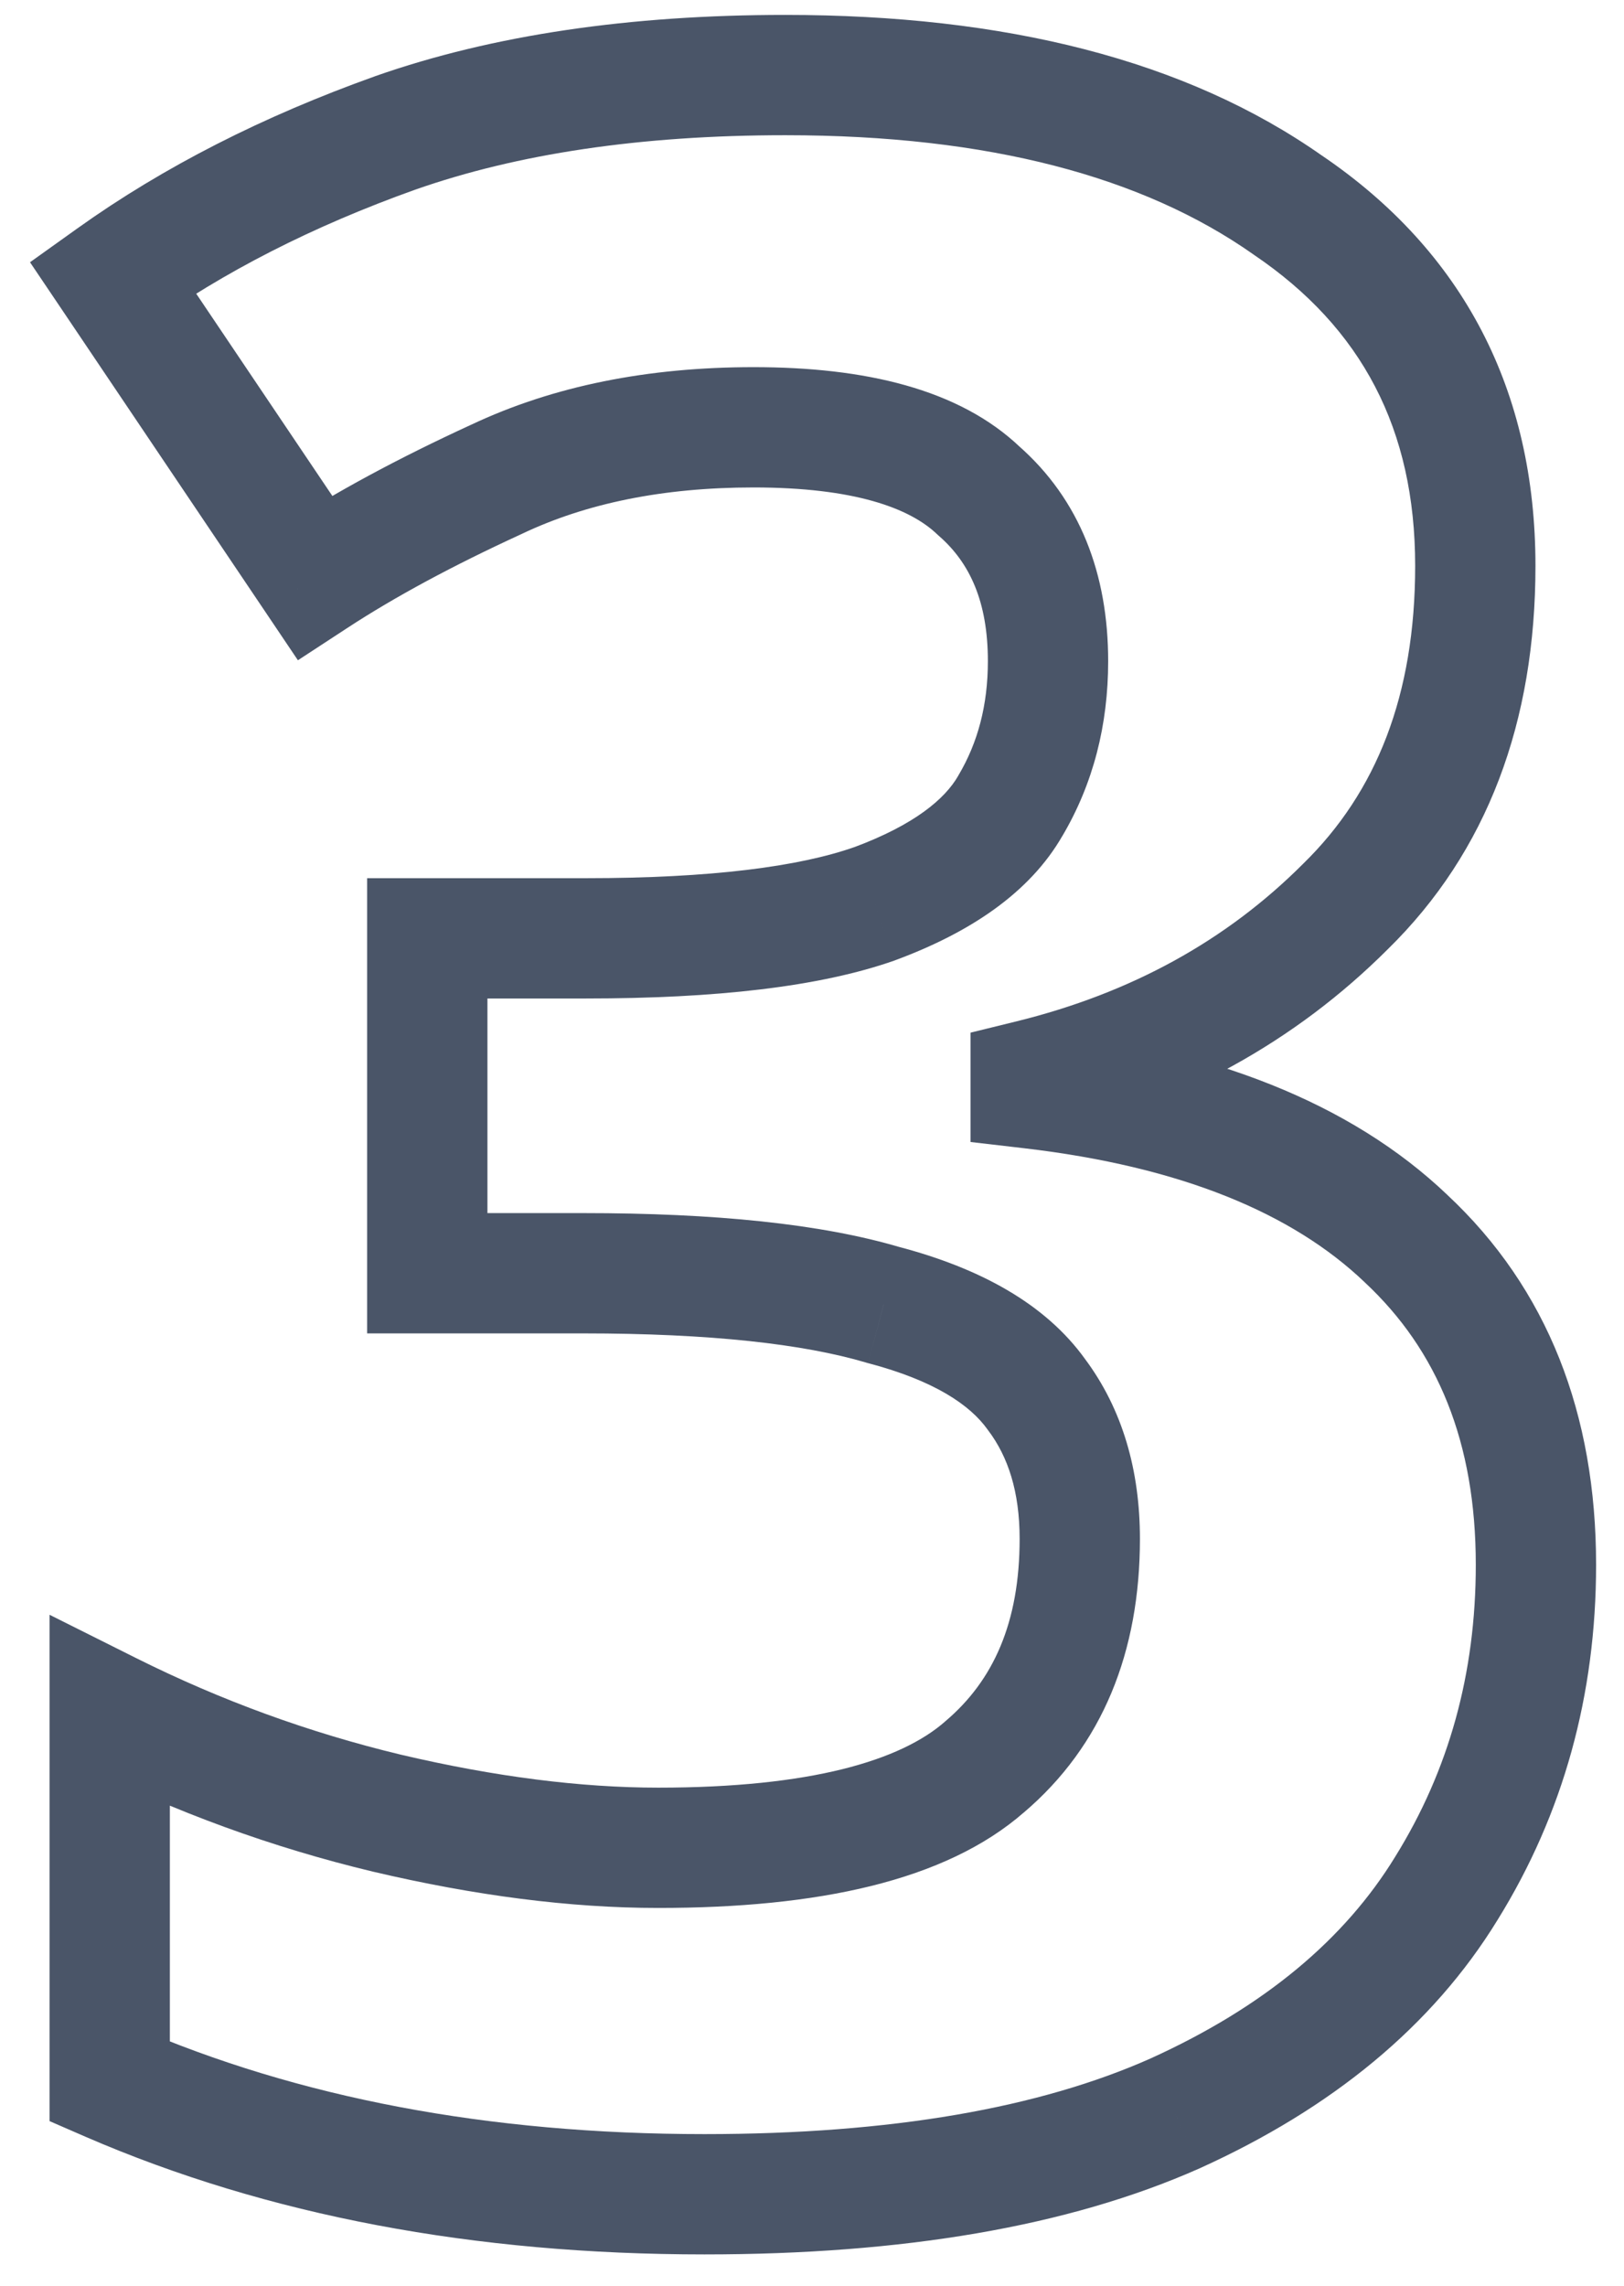 <svg width="27" height="38" viewBox="0 0 27 38" fill="none" xmlns="http://www.w3.org/2000/svg">
<path d="M22.368 15.072L21.669 14.357L21.661 14.365L22.368 15.072ZM17.136 17.952L16.897 16.981L16.136 17.168V17.952H17.136ZM17.136 18.096H16.136V18.986L17.02 19.089L17.136 18.096ZM23.376 20.592L22.686 21.315L22.694 21.323L23.376 20.592ZM24.048 31.392L23.198 30.865L23.195 30.87L24.048 31.392ZM19.536 35.136L19.942 36.05L19.949 36.047L19.536 35.136ZM1.824 34.608H0.824V35.264L1.426 35.526L1.824 34.608ZM1.824 28.464L2.271 27.57L0.824 26.846V28.464H1.824ZM6.432 30.144L6.199 31.116L6.203 31.117L6.432 30.144ZM16.368 29.376L15.721 28.613L15.715 28.618L15.71 28.623L16.368 29.376ZM17.232 23.184L16.418 23.765L16.425 23.775L16.432 23.784L17.232 23.184ZM14.688 21.696L14.403 22.654L14.418 22.659L14.434 22.663L14.688 21.696ZM7.104 21.168H6.104V22.168H7.104V21.168ZM7.104 15.6V14.6H6.104V15.6H7.104ZM14.544 15.024L14.877 15.967L14.884 15.964L14.892 15.961L14.544 15.024ZM16.8 13.392L15.939 12.883L15.935 12.889L15.932 12.896L16.8 13.392ZM16.272 8.16L15.581 8.883L15.597 8.898L15.614 8.913L16.272 8.16ZM8.256 7.968L8.674 8.877L8.684 8.872L8.256 7.968ZM5.232 9.6L4.402 10.158L4.953 10.977L5.779 10.437L5.232 9.6ZM1.872 4.608L1.291 3.794L0.499 4.36L1.042 5.166L1.872 4.608ZM6.576 2.208L6.245 1.264L6.24 1.266L6.576 2.208ZM21.408 3.408L20.833 4.226L20.84 4.231L20.847 4.236L21.408 3.408ZM23.528 9.408C23.528 11.558 22.883 13.17 21.669 14.357L23.067 15.787C24.733 14.158 25.528 11.994 25.528 9.408H23.528ZM21.661 14.365C20.392 15.634 18.814 16.509 16.897 16.981L17.375 18.923C19.618 18.371 21.528 17.326 23.075 15.779L21.661 14.365ZM16.136 17.952V18.096H18.136V17.952H16.136ZM17.02 19.089C19.645 19.395 21.489 20.173 22.686 21.315L24.067 19.869C22.447 18.323 20.131 17.438 17.252 17.103L17.02 19.089ZM22.694 21.323C23.899 22.448 24.536 23.975 24.536 26.016H26.536C26.536 23.513 25.733 21.424 24.058 19.861L22.694 21.323ZM24.536 26.016C24.536 27.824 24.087 29.432 23.198 30.865L24.898 31.919C25.993 30.152 26.536 28.176 26.536 26.016H24.536ZM23.195 30.87C22.361 32.232 21.03 33.361 19.123 34.225L19.949 36.047C22.138 35.055 23.815 33.688 24.901 31.914L23.195 30.87ZM19.13 34.222C17.286 35.042 14.83 35.48 11.712 35.48V37.48C14.994 37.48 17.754 37.022 19.942 36.05L19.13 34.222ZM11.712 35.48C8.112 35.48 4.955 34.875 2.222 33.69L1.426 35.526C4.453 36.837 7.888 37.48 11.712 37.48V35.48ZM2.824 34.608V28.464H0.824V34.608H2.824ZM1.377 29.358C2.917 30.128 4.525 30.715 6.199 31.116L6.665 29.172C5.139 28.805 3.675 28.271 2.271 27.57L1.377 29.358ZM6.203 31.117C7.894 31.515 9.476 31.72 10.944 31.72V29.72C9.66 29.72 8.234 29.541 6.661 29.171L6.203 31.117ZM10.944 31.72C13.587 31.72 15.715 31.276 17.026 30.129L15.71 28.623C14.973 29.268 13.485 29.72 10.944 29.72V31.72ZM17.015 30.139C18.336 29.018 18.952 27.452 18.952 25.584H16.952C16.952 26.98 16.512 27.942 15.721 28.613L17.015 30.139ZM18.952 25.584C18.952 24.452 18.666 23.43 18.032 22.584L16.432 23.784C16.758 24.218 16.952 24.796 16.952 25.584H18.952ZM18.046 22.603C17.375 21.664 16.271 21.079 14.943 20.729L14.434 22.663C15.537 22.953 16.129 23.36 16.418 23.765L18.046 22.603ZM14.973 20.738C13.653 20.345 11.877 20.168 9.696 20.168V22.168C11.803 22.168 13.355 22.343 14.403 22.654L14.973 20.738ZM9.696 20.168H7.104V22.168H9.696V20.168ZM8.104 21.168V15.6H6.104V21.168H8.104ZM7.104 16.6H9.744V14.6H7.104V16.6ZM9.744 16.6C11.892 16.6 13.627 16.408 14.877 15.967L14.211 14.081C13.285 14.408 11.82 14.6 9.744 14.6V16.6ZM14.892 15.961C16.118 15.506 17.119 14.849 17.668 13.888L15.932 12.896C15.713 13.279 15.21 13.71 14.196 14.087L14.892 15.961ZM17.661 13.901C18.177 13.028 18.424 12.049 18.424 10.992H16.424C16.424 11.727 16.255 12.348 15.939 12.883L17.661 13.901ZM18.424 10.992C18.424 9.548 17.957 8.306 16.93 7.407L15.614 8.913C16.123 9.358 16.424 10.004 16.424 10.992H18.424ZM16.963 7.437C15.945 6.464 14.372 6.104 12.528 6.104V8.104C14.204 8.104 15.127 8.448 15.581 8.883L16.963 7.437ZM12.528 6.104C10.779 6.104 9.203 6.413 7.828 7.064L8.684 8.872C9.741 8.371 11.013 8.104 12.528 8.104V6.104ZM7.838 7.059C6.622 7.618 5.569 8.185 4.685 8.763L5.779 10.437C6.559 9.927 7.521 9.406 8.674 8.877L7.838 7.059ZM6.062 9.042L2.702 4.05L1.042 5.166L4.402 10.158L6.062 9.042ZM2.453 5.422C3.712 4.523 5.195 3.763 6.912 3.15L6.24 1.266C4.373 1.933 2.72 2.773 1.291 3.794L2.453 5.422ZM6.907 3.152C8.599 2.558 10.642 2.248 13.056 2.248V0.248C10.478 0.248 8.201 0.578 6.245 1.264L6.907 3.152ZM13.056 2.248C16.451 2.248 19.009 2.944 20.833 4.226L21.983 2.59C19.711 0.992 16.701 0.248 13.056 0.248V2.248ZM20.847 4.236C22.642 5.451 23.528 7.135 23.528 9.408H25.528C25.528 6.497 24.334 4.181 21.969 2.58L20.847 4.236Z" fill="#4A5568"/>
</svg>
